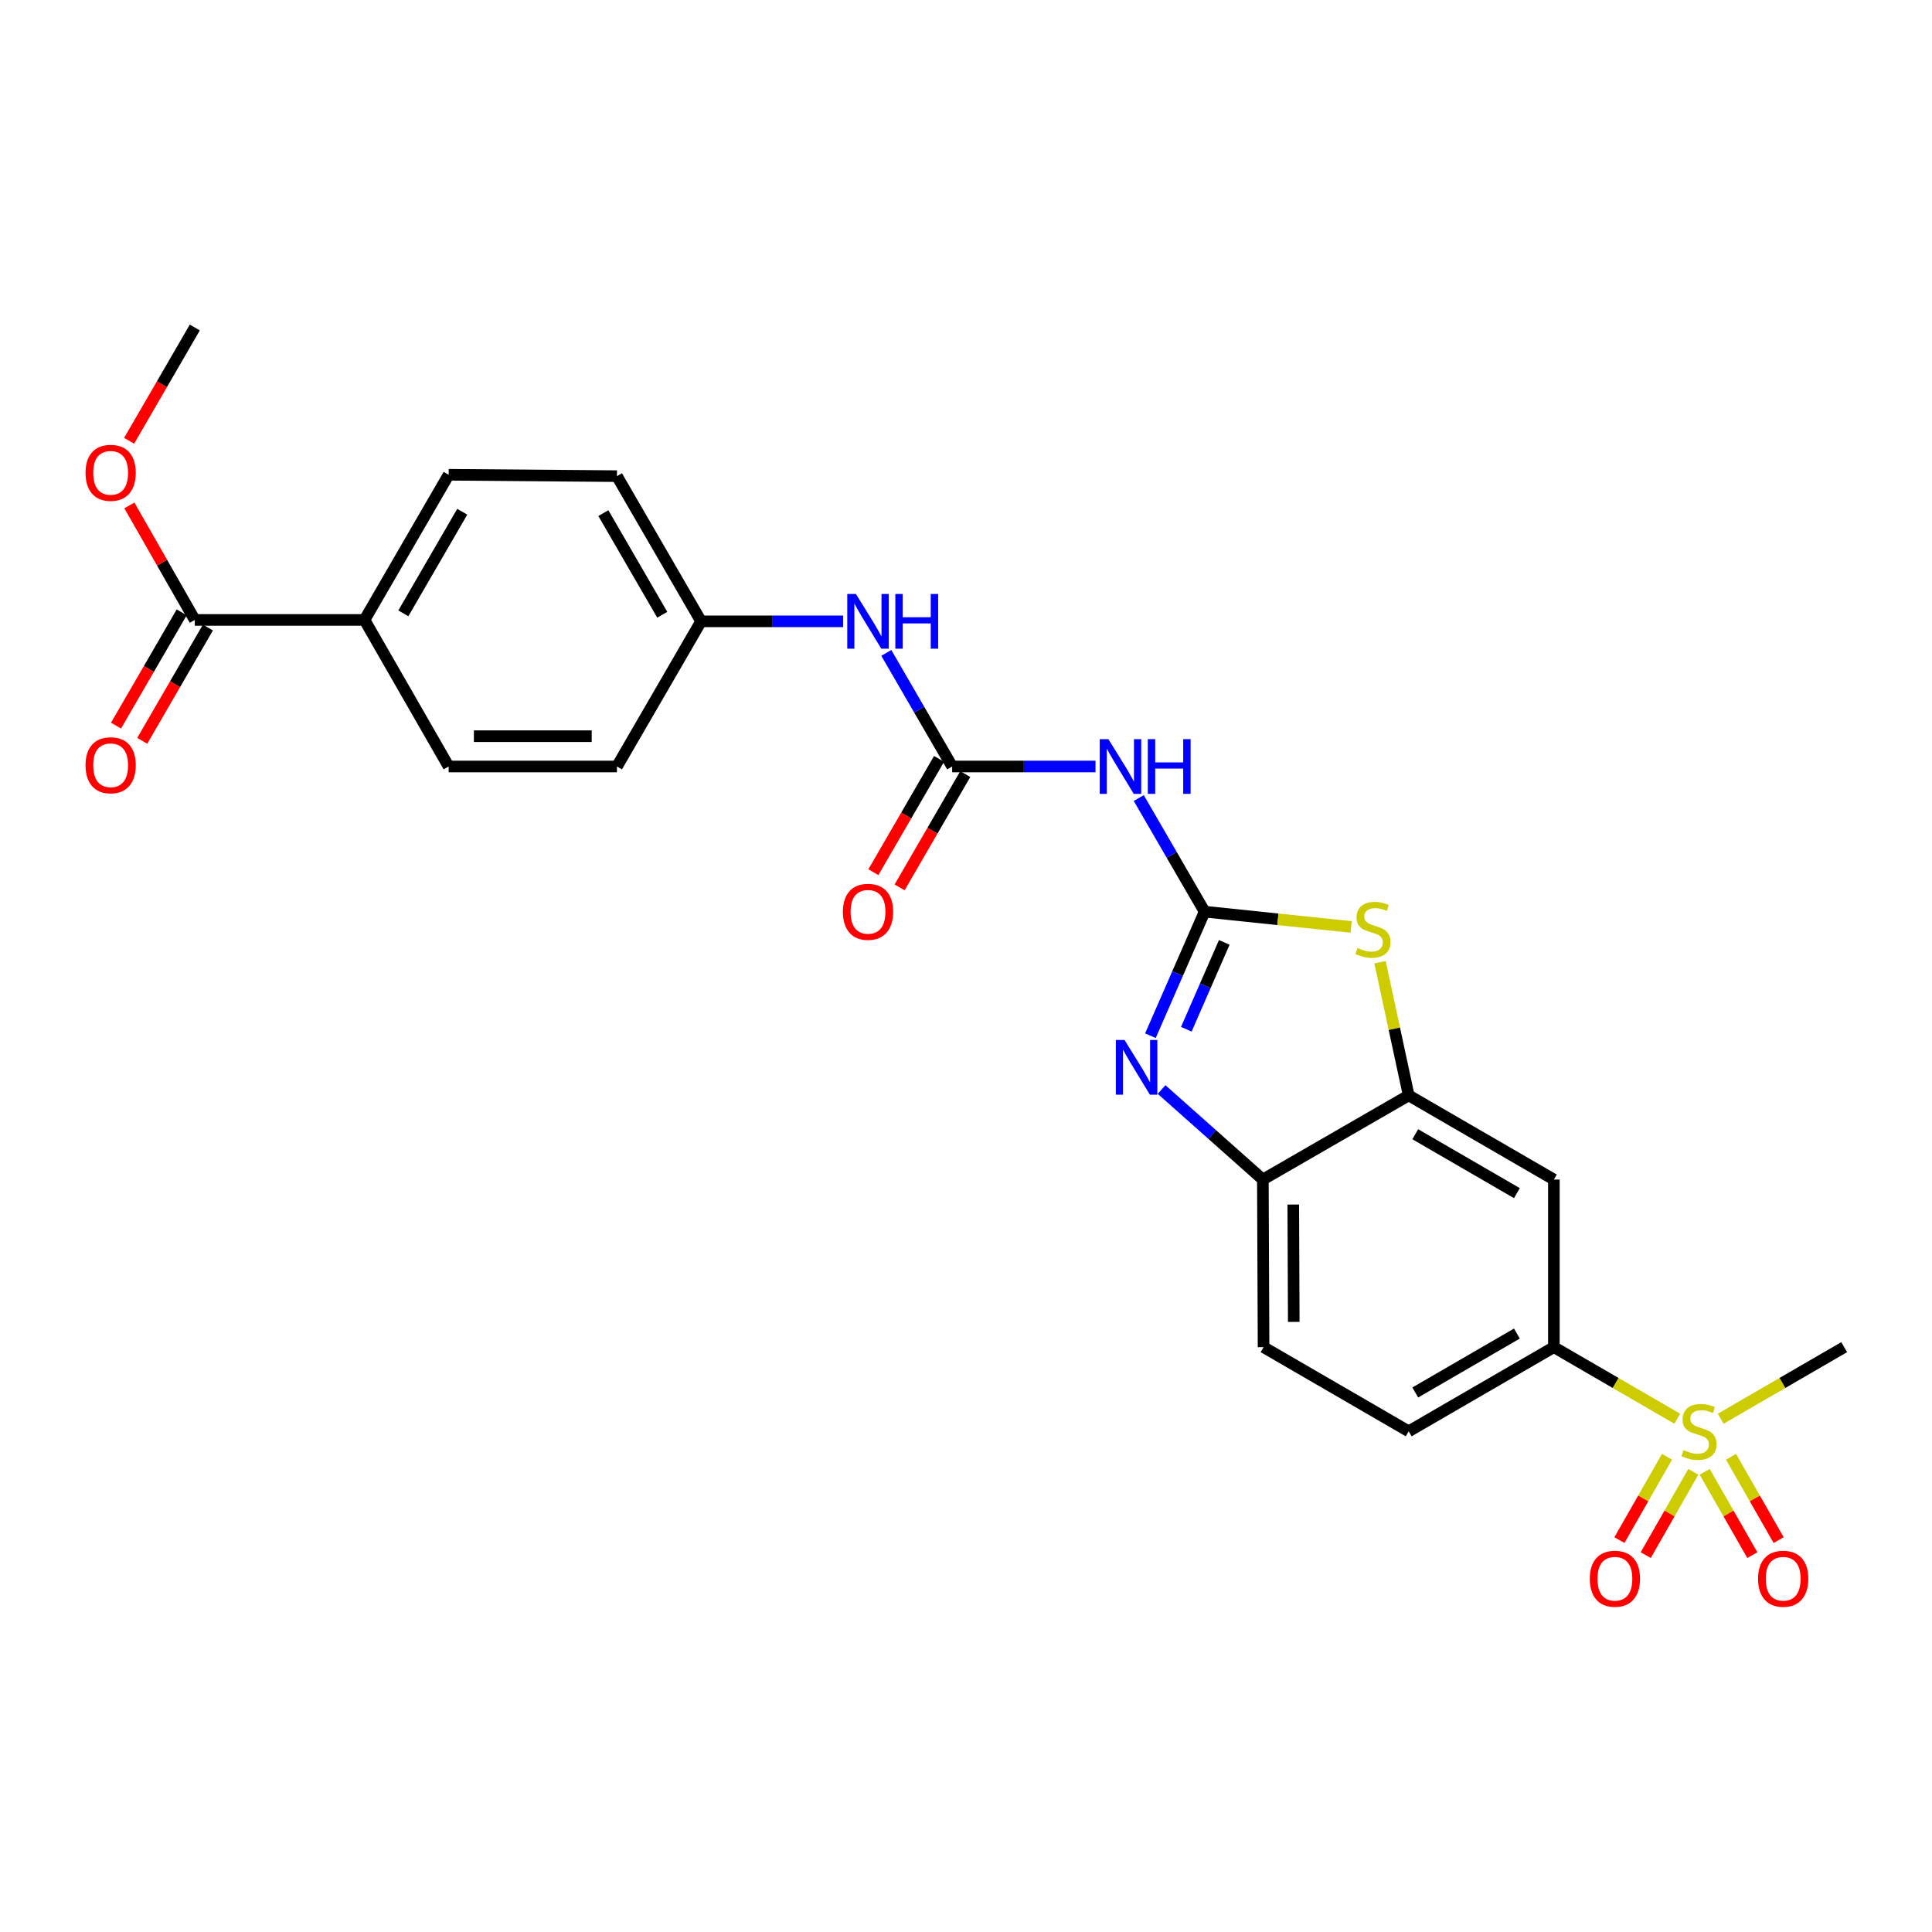 <?xml version='1.0' encoding='iso-8859-1'?>
<svg version='1.1' baseProfile='full'
              xmlns='http://www.w3.org/2000/svg'
                      xmlns:rdkit='http://www.rdkit.org/xml'
                      xmlns:xlink='http://www.w3.org/1999/xlink'
                  xml:space='preserve'
width='1000px' height='1000px' viewBox='0 0 1000 1000'>
<!-- END OF HEADER -->
<rect style='opacity:1.0;fill:#FFFFFF;stroke:none' width='1000' height='1000' x='0' y='0'> </rect>
<path class='bond-1' d='M 623.511,471.873 L 609.483,503.979' style='fill:none;fill-rule:evenodd;stroke:#000000;stroke-width:6px;stroke-linecap:butt;stroke-linejoin:miter;stroke-opacity:1' />
<path class='bond-1' d='M 609.483,503.979 L 595.455,536.084' style='fill:none;fill-rule:evenodd;stroke:#0000FF;stroke-width:6px;stroke-linecap:butt;stroke-linejoin:miter;stroke-opacity:1' />
<path class='bond-1' d='M 633.676,487.785 L 623.856,510.259' style='fill:none;fill-rule:evenodd;stroke:#000000;stroke-width:6px;stroke-linecap:butt;stroke-linejoin:miter;stroke-opacity:1' />
<path class='bond-1' d='M 623.856,510.259 L 614.036,532.733' style='fill:none;fill-rule:evenodd;stroke:#0000FF;stroke-width:6px;stroke-linecap:butt;stroke-linejoin:miter;stroke-opacity:1' />
<path class='bond-2' d='M 623.511,471.873 L 661.433,475.826' style='fill:none;fill-rule:evenodd;stroke:#000000;stroke-width:6px;stroke-linecap:butt;stroke-linejoin:miter;stroke-opacity:1' />
<path class='bond-2' d='M 661.433,475.826 L 699.355,479.778' style='fill:none;fill-rule:evenodd;stroke:#CCCC00;stroke-width:6px;stroke-linecap:butt;stroke-linejoin:miter;stroke-opacity:1' />
<path class='bond-3' d='M 623.511,471.873 L 606.468,442.469' style='fill:none;fill-rule:evenodd;stroke:#000000;stroke-width:6px;stroke-linecap:butt;stroke-linejoin:miter;stroke-opacity:1' />
<path class='bond-3' d='M 606.468,442.469 L 589.425,413.064' style='fill:none;fill-rule:evenodd;stroke:#0000FF;stroke-width:6px;stroke-linecap:butt;stroke-linejoin:miter;stroke-opacity:1' />
<path class='bond-0' d='M 868.146,734.322 L 836.214,715.804' style='fill:none;fill-rule:evenodd;stroke:#CCCC00;stroke-width:6px;stroke-linecap:butt;stroke-linejoin:miter;stroke-opacity:1' />
<path class='bond-0' d='M 836.214,715.804 L 804.282,697.285' style='fill:none;fill-rule:evenodd;stroke:#000000;stroke-width:6px;stroke-linecap:butt;stroke-linejoin:miter;stroke-opacity:1' />
<path class='bond-11' d='M 882.351,761.814 L 894.678,783.375' style='fill:none;fill-rule:evenodd;stroke:#CCCC00;stroke-width:6px;stroke-linecap:butt;stroke-linejoin:miter;stroke-opacity:1' />
<path class='bond-11' d='M 894.678,783.375 L 907.005,804.937' style='fill:none;fill-rule:evenodd;stroke:#FF0000;stroke-width:6px;stroke-linecap:butt;stroke-linejoin:miter;stroke-opacity:1' />
<path class='bond-11' d='M 895.967,754.029 L 908.295,775.59' style='fill:none;fill-rule:evenodd;stroke:#CCCC00;stroke-width:6px;stroke-linecap:butt;stroke-linejoin:miter;stroke-opacity:1' />
<path class='bond-11' d='M 908.295,775.59 L 920.622,797.151' style='fill:none;fill-rule:evenodd;stroke:#FF0000;stroke-width:6px;stroke-linecap:butt;stroke-linejoin:miter;stroke-opacity:1' />
<path class='bond-12' d='M 862.836,754.032 L 850.523,775.594' style='fill:none;fill-rule:evenodd;stroke:#CCCC00;stroke-width:6px;stroke-linecap:butt;stroke-linejoin:miter;stroke-opacity:1' />
<path class='bond-12' d='M 850.523,775.594 L 838.21,797.155' style='fill:none;fill-rule:evenodd;stroke:#FF0000;stroke-width:6px;stroke-linecap:butt;stroke-linejoin:miter;stroke-opacity:1' />
<path class='bond-12' d='M 876.456,761.81 L 864.143,783.372' style='fill:none;fill-rule:evenodd;stroke:#CCCC00;stroke-width:6px;stroke-linecap:butt;stroke-linejoin:miter;stroke-opacity:1' />
<path class='bond-12' d='M 864.143,783.372 L 851.83,804.934' style='fill:none;fill-rule:evenodd;stroke:#FF0000;stroke-width:6px;stroke-linecap:butt;stroke-linejoin:miter;stroke-opacity:1' />
<path class='bond-21' d='M 890.648,734.324 L 922.597,715.805' style='fill:none;fill-rule:evenodd;stroke:#CCCC00;stroke-width:6px;stroke-linecap:butt;stroke-linejoin:miter;stroke-opacity:1' />
<path class='bond-21' d='M 922.597,715.805 L 954.545,697.285' style='fill:none;fill-rule:evenodd;stroke:#000000;stroke-width:6px;stroke-linecap:butt;stroke-linejoin:miter;stroke-opacity:1' />
<path class='bond-6' d='M 601.233,563.932 L 627.443,587.231' style='fill:none;fill-rule:evenodd;stroke:#0000FF;stroke-width:6px;stroke-linecap:butt;stroke-linejoin:miter;stroke-opacity:1' />
<path class='bond-6' d='M 627.443,587.231 L 653.653,610.529' style='fill:none;fill-rule:evenodd;stroke:#000000;stroke-width:6px;stroke-linecap:butt;stroke-linejoin:miter;stroke-opacity:1' />
<path class='bond-5' d='M 714.3,498.033 L 721.716,532.505' style='fill:none;fill-rule:evenodd;stroke:#CCCC00;stroke-width:6px;stroke-linecap:butt;stroke-linejoin:miter;stroke-opacity:1' />
<path class='bond-5' d='M 721.716,532.505 L 729.133,566.977' style='fill:none;fill-rule:evenodd;stroke:#000000;stroke-width:6px;stroke-linecap:butt;stroke-linejoin:miter;stroke-opacity:1' />
<path class='bond-4' d='M 567.041,396.733 L 529.939,396.733' style='fill:none;fill-rule:evenodd;stroke:#0000FF;stroke-width:6px;stroke-linecap:butt;stroke-linejoin:miter;stroke-opacity:1' />
<path class='bond-4' d='M 529.939,396.733 L 492.837,396.733' style='fill:none;fill-rule:evenodd;stroke:#000000;stroke-width:6px;stroke-linecap:butt;stroke-linejoin:miter;stroke-opacity:1' />
<path class='bond-10' d='M 492.837,396.733 L 475.794,367.333' style='fill:none;fill-rule:evenodd;stroke:#000000;stroke-width:6px;stroke-linecap:butt;stroke-linejoin:miter;stroke-opacity:1' />
<path class='bond-10' d='M 475.794,367.333 L 458.752,337.932' style='fill:none;fill-rule:evenodd;stroke:#0000FF;stroke-width:6px;stroke-linecap:butt;stroke-linejoin:miter;stroke-opacity:1' />
<path class='bond-14' d='M 486.052,392.8 L 469.055,422.125' style='fill:none;fill-rule:evenodd;stroke:#000000;stroke-width:6px;stroke-linecap:butt;stroke-linejoin:miter;stroke-opacity:1' />
<path class='bond-14' d='M 469.055,422.125 L 452.058,451.449' style='fill:none;fill-rule:evenodd;stroke:#FF0000;stroke-width:6px;stroke-linecap:butt;stroke-linejoin:miter;stroke-opacity:1' />
<path class='bond-14' d='M 499.622,400.666 L 482.626,429.99' style='fill:none;fill-rule:evenodd;stroke:#000000;stroke-width:6px;stroke-linecap:butt;stroke-linejoin:miter;stroke-opacity:1' />
<path class='bond-14' d='M 482.626,429.99 L 465.629,459.315' style='fill:none;fill-rule:evenodd;stroke:#FF0000;stroke-width:6px;stroke-linecap:butt;stroke-linejoin:miter;stroke-opacity:1' />
<path class='bond-8' d='M 729.133,566.977 L 804.282,610.529' style='fill:none;fill-rule:evenodd;stroke:#000000;stroke-width:6px;stroke-linecap:butt;stroke-linejoin:miter;stroke-opacity:1' />
<path class='bond-8' d='M 732.541,587.081 L 785.145,617.567' style='fill:none;fill-rule:evenodd;stroke:#000000;stroke-width:6px;stroke-linecap:butt;stroke-linejoin:miter;stroke-opacity:1' />
<path class='bond-26' d='M 729.133,566.977 L 653.653,610.529' style='fill:none;fill-rule:evenodd;stroke:#000000;stroke-width:6px;stroke-linecap:butt;stroke-linejoin:miter;stroke-opacity:1' />
<path class='bond-16' d='M 653.653,610.529 L 654.019,697.285' style='fill:none;fill-rule:evenodd;stroke:#000000;stroke-width:6px;stroke-linecap:butt;stroke-linejoin:miter;stroke-opacity:1' />
<path class='bond-16' d='M 669.393,623.477 L 669.649,684.206' style='fill:none;fill-rule:evenodd;stroke:#000000;stroke-width:6px;stroke-linecap:butt;stroke-linejoin:miter;stroke-opacity:1' />
<path class='bond-7' d='M 804.282,697.285 L 804.282,610.529' style='fill:none;fill-rule:evenodd;stroke:#000000;stroke-width:6px;stroke-linecap:butt;stroke-linejoin:miter;stroke-opacity:1' />
<path class='bond-27' d='M 804.282,697.285 L 729.133,740.846' style='fill:none;fill-rule:evenodd;stroke:#000000;stroke-width:6px;stroke-linecap:butt;stroke-linejoin:miter;stroke-opacity:1' />
<path class='bond-27' d='M 785.144,690.249 L 732.539,720.742' style='fill:none;fill-rule:evenodd;stroke:#000000;stroke-width:6px;stroke-linecap:butt;stroke-linejoin:miter;stroke-opacity:1' />
<path class='bond-9' d='M 100.832,320.878 L 188.668,320.878' style='fill:none;fill-rule:evenodd;stroke:#000000;stroke-width:6px;stroke-linecap:butt;stroke-linejoin:miter;stroke-opacity:1' />
<path class='bond-15' d='M 94.047,316.944 L 77.047,346.264' style='fill:none;fill-rule:evenodd;stroke:#000000;stroke-width:6px;stroke-linecap:butt;stroke-linejoin:miter;stroke-opacity:1' />
<path class='bond-15' d='M 77.047,346.264 L 60.048,375.585' style='fill:none;fill-rule:evenodd;stroke:#FF0000;stroke-width:6px;stroke-linecap:butt;stroke-linejoin:miter;stroke-opacity:1' />
<path class='bond-15' d='M 107.616,324.812 L 90.617,354.132' style='fill:none;fill-rule:evenodd;stroke:#000000;stroke-width:6px;stroke-linecap:butt;stroke-linejoin:miter;stroke-opacity:1' />
<path class='bond-15' d='M 90.617,354.132 L 73.617,383.452' style='fill:none;fill-rule:evenodd;stroke:#FF0000;stroke-width:6px;stroke-linecap:butt;stroke-linejoin:miter;stroke-opacity:1' />
<path class='bond-22' d='M 100.832,320.878 L 83.896,291.241' style='fill:none;fill-rule:evenodd;stroke:#000000;stroke-width:6px;stroke-linecap:butt;stroke-linejoin:miter;stroke-opacity:1' />
<path class='bond-22' d='M 83.896,291.241 L 66.96,261.603' style='fill:none;fill-rule:evenodd;stroke:#FF0000;stroke-width:6px;stroke-linecap:butt;stroke-linejoin:miter;stroke-opacity:1' />
<path class='bond-20' d='M 436.385,321.601 L 399.636,321.601' style='fill:none;fill-rule:evenodd;stroke:#0000FF;stroke-width:6px;stroke-linecap:butt;stroke-linejoin:miter;stroke-opacity:1' />
<path class='bond-20' d='M 399.636,321.601 L 362.886,321.601' style='fill:none;fill-rule:evenodd;stroke:#000000;stroke-width:6px;stroke-linecap:butt;stroke-linejoin:miter;stroke-opacity:1' />
<path class='bond-13' d='M 188.668,320.878 L 232.221,245.738' style='fill:none;fill-rule:evenodd;stroke:#000000;stroke-width:6px;stroke-linecap:butt;stroke-linejoin:miter;stroke-opacity:1' />
<path class='bond-13' d='M 208.772,317.472 L 239.258,264.874' style='fill:none;fill-rule:evenodd;stroke:#000000;stroke-width:6px;stroke-linecap:butt;stroke-linejoin:miter;stroke-opacity:1' />
<path class='bond-28' d='M 188.668,320.878 L 232.221,396.733' style='fill:none;fill-rule:evenodd;stroke:#000000;stroke-width:6px;stroke-linecap:butt;stroke-linejoin:miter;stroke-opacity:1' />
<path class='bond-17' d='M 654.019,697.285 L 729.133,740.846' style='fill:none;fill-rule:evenodd;stroke:#000000;stroke-width:6px;stroke-linecap:butt;stroke-linejoin:miter;stroke-opacity:1' />
<path class='bond-18' d='M 232.221,396.733 L 319.334,396.733' style='fill:none;fill-rule:evenodd;stroke:#000000;stroke-width:6px;stroke-linecap:butt;stroke-linejoin:miter;stroke-opacity:1' />
<path class='bond-18' d='M 245.288,381.048 L 306.267,381.048' style='fill:none;fill-rule:evenodd;stroke:#000000;stroke-width:6px;stroke-linecap:butt;stroke-linejoin:miter;stroke-opacity:1' />
<path class='bond-19' d='M 232.221,245.738 L 319.334,246.452' style='fill:none;fill-rule:evenodd;stroke:#000000;stroke-width:6px;stroke-linecap:butt;stroke-linejoin:miter;stroke-opacity:1' />
<path class='bond-23' d='M 362.886,321.601 L 319.334,396.733' style='fill:none;fill-rule:evenodd;stroke:#000000;stroke-width:6px;stroke-linecap:butt;stroke-linejoin:miter;stroke-opacity:1' />
<path class='bond-24' d='M 362.886,321.601 L 319.334,246.452' style='fill:none;fill-rule:evenodd;stroke:#000000;stroke-width:6px;stroke-linecap:butt;stroke-linejoin:miter;stroke-opacity:1' />
<path class='bond-24' d='M 342.783,318.194 L 312.296,265.589' style='fill:none;fill-rule:evenodd;stroke:#000000;stroke-width:6px;stroke-linecap:butt;stroke-linejoin:miter;stroke-opacity:1' />
<path class='bond-25' d='M 66.832,228.157 L 83.832,198.837' style='fill:none;fill-rule:evenodd;stroke:#FF0000;stroke-width:6px;stroke-linecap:butt;stroke-linejoin:miter;stroke-opacity:1' />
<path class='bond-25' d='M 83.832,198.837 L 100.832,169.517' style='fill:none;fill-rule:evenodd;stroke:#000000;stroke-width:6px;stroke-linecap:butt;stroke-linejoin:miter;stroke-opacity:1' />
<path  class='atom-1' d='M 871.396 750.566
Q 871.716 750.686, 873.036 751.246
Q 874.356 751.806, 875.796 752.166
Q 877.276 752.486, 878.716 752.486
Q 881.396 752.486, 882.956 751.206
Q 884.516 749.886, 884.516 747.606
Q 884.516 746.046, 883.716 745.086
Q 882.956 744.126, 881.756 743.606
Q 880.556 743.086, 878.556 742.486
Q 876.036 741.726, 874.516 741.006
Q 873.036 740.286, 871.956 738.766
Q 870.916 737.246, 870.916 734.686
Q 870.916 731.126, 873.316 728.926
Q 875.756 726.726, 880.556 726.726
Q 883.836 726.726, 887.556 728.286
L 886.636 731.366
Q 883.236 729.966, 880.676 729.966
Q 877.916 729.966, 876.396 731.126
Q 874.876 732.246, 874.916 734.206
Q 874.916 735.726, 875.676 736.646
Q 876.476 737.566, 877.596 738.086
Q 878.756 738.606, 880.676 739.206
Q 883.236 740.006, 884.756 740.806
Q 886.276 741.606, 887.356 743.246
Q 888.476 744.846, 888.476 747.606
Q 888.476 751.526, 885.836 753.646
Q 883.236 755.726, 878.876 755.726
Q 876.356 755.726, 874.436 755.166
Q 872.556 754.646, 870.316 753.726
L 871.396 750.566
' fill='#CCCC00'/>
<path  class='atom-2' d='M 582.047 538.282
L 591.327 553.282
Q 592.247 554.762, 593.727 557.442
Q 595.207 560.122, 595.287 560.282
L 595.287 538.282
L 599.047 538.282
L 599.047 566.602
L 595.167 566.602
L 585.207 550.202
Q 584.047 548.282, 582.807 546.082
Q 581.607 543.882, 581.247 543.202
L 581.247 566.602
L 577.567 566.602
L 577.567 538.282
L 582.047 538.282
' fill='#0000FF'/>
<path  class='atom-3' d='M 702.625 490.673
Q 702.945 490.793, 704.265 491.353
Q 705.585 491.913, 707.025 492.273
Q 708.505 492.593, 709.945 492.593
Q 712.625 492.593, 714.185 491.313
Q 715.745 489.993, 715.745 487.713
Q 715.745 486.153, 714.945 485.193
Q 714.185 484.233, 712.985 483.713
Q 711.785 483.193, 709.785 482.593
Q 707.265 481.833, 705.745 481.113
Q 704.265 480.393, 703.185 478.873
Q 702.145 477.353, 702.145 474.793
Q 702.145 471.233, 704.545 469.033
Q 706.985 466.833, 711.785 466.833
Q 715.065 466.833, 718.785 468.393
L 717.865 471.473
Q 714.465 470.073, 711.905 470.073
Q 709.145 470.073, 707.625 471.233
Q 706.105 472.353, 706.145 474.313
Q 706.145 475.833, 706.905 476.753
Q 707.705 477.673, 708.825 478.193
Q 709.985 478.713, 711.905 479.313
Q 714.465 480.113, 715.985 480.913
Q 717.505 481.713, 718.585 483.353
Q 719.705 484.953, 719.705 487.713
Q 719.705 491.633, 717.065 493.753
Q 714.465 495.833, 710.105 495.833
Q 707.585 495.833, 705.665 495.273
Q 703.785 494.753, 701.545 493.833
L 702.625 490.673
' fill='#CCCC00'/>
<path  class='atom-4' d='M 573.699 382.573
L 582.979 397.573
Q 583.899 399.053, 585.379 401.733
Q 586.859 404.413, 586.939 404.573
L 586.939 382.573
L 590.699 382.573
L 590.699 410.893
L 586.819 410.893
L 576.859 394.493
Q 575.699 392.573, 574.459 390.373
Q 573.259 388.173, 572.899 387.493
L 572.899 410.893
L 569.219 410.893
L 569.219 382.573
L 573.699 382.573
' fill='#0000FF'/>
<path  class='atom-4' d='M 594.099 382.573
L 597.939 382.573
L 597.939 394.613
L 612.419 394.613
L 612.419 382.573
L 616.259 382.573
L 616.259 410.893
L 612.419 410.893
L 612.419 397.813
L 597.939 397.813
L 597.939 410.893
L 594.099 410.893
L 594.099 382.573
' fill='#0000FF'/>
<path  class='atom-11' d='M 443.025 307.441
L 452.305 322.441
Q 453.225 323.921, 454.705 326.601
Q 456.185 329.281, 456.265 329.441
L 456.265 307.441
L 460.025 307.441
L 460.025 335.761
L 456.145 335.761
L 446.185 319.361
Q 445.025 317.441, 443.785 315.241
Q 442.585 313.041, 442.225 312.361
L 442.225 335.761
L 438.545 335.761
L 438.545 307.441
L 443.025 307.441
' fill='#0000FF'/>
<path  class='atom-11' d='M 463.425 307.441
L 467.265 307.441
L 467.265 319.481
L 481.745 319.481
L 481.745 307.441
L 485.585 307.441
L 485.585 335.761
L 481.745 335.761
L 481.745 322.681
L 467.265 322.681
L 467.265 335.761
L 463.425 335.761
L 463.425 307.441
' fill='#0000FF'/>
<path  class='atom-12' d='M 909.975 817.147
Q 909.975 810.347, 913.335 806.547
Q 916.695 802.747, 922.975 802.747
Q 929.255 802.747, 932.615 806.547
Q 935.975 810.347, 935.975 817.147
Q 935.975 824.027, 932.575 827.947
Q 929.175 831.827, 922.975 831.827
Q 916.735 831.827, 913.335 827.947
Q 909.975 824.067, 909.975 817.147
M 922.975 828.627
Q 927.295 828.627, 929.615 825.747
Q 931.975 822.827, 931.975 817.147
Q 931.975 811.587, 929.615 808.787
Q 927.295 805.947, 922.975 805.947
Q 918.655 805.947, 916.295 808.747
Q 913.975 811.547, 913.975 817.147
Q 913.975 822.867, 916.295 825.747
Q 918.655 828.627, 922.975 828.627
' fill='#FF0000'/>
<path  class='atom-13' d='M 822.87 817.147
Q 822.87 810.347, 826.23 806.547
Q 829.59 802.747, 835.87 802.747
Q 842.15 802.747, 845.51 806.547
Q 848.87 810.347, 848.87 817.147
Q 848.87 824.027, 845.47 827.947
Q 842.07 831.827, 835.87 831.827
Q 829.63 831.827, 826.23 827.947
Q 822.87 824.067, 822.87 817.147
M 835.87 828.627
Q 840.19 828.627, 842.51 825.747
Q 844.87 822.827, 844.87 817.147
Q 844.87 811.587, 842.51 808.787
Q 840.19 805.947, 835.87 805.947
Q 831.55 805.947, 829.19 808.747
Q 826.87 811.547, 826.87 817.147
Q 826.87 822.867, 829.19 825.747
Q 831.55 828.627, 835.87 828.627
' fill='#FF0000'/>
<path  class='atom-15' d='M 436.285 471.953
Q 436.285 465.153, 439.645 461.353
Q 443.005 457.553, 449.285 457.553
Q 455.565 457.553, 458.925 461.353
Q 462.285 465.153, 462.285 471.953
Q 462.285 478.833, 458.885 482.753
Q 455.485 486.633, 449.285 486.633
Q 443.045 486.633, 439.645 482.753
Q 436.285 478.873, 436.285 471.953
M 449.285 483.433
Q 453.605 483.433, 455.925 480.553
Q 458.285 477.633, 458.285 471.953
Q 458.285 466.393, 455.925 463.593
Q 453.605 460.753, 449.285 460.753
Q 444.965 460.753, 442.605 463.553
Q 440.285 466.353, 440.285 471.953
Q 440.285 477.673, 442.605 480.553
Q 444.965 483.433, 449.285 483.433
' fill='#FF0000'/>
<path  class='atom-16' d='M 44.271 396.09
Q 44.271 389.29, 47.631 385.49
Q 50.991 381.69, 57.271 381.69
Q 63.551 381.69, 66.911 385.49
Q 70.271 389.29, 70.271 396.09
Q 70.271 402.97, 66.871 406.89
Q 63.471 410.77, 57.271 410.77
Q 51.031 410.77, 47.631 406.89
Q 44.271 403.01, 44.271 396.09
M 57.271 407.57
Q 61.591 407.57, 63.911 404.69
Q 66.271 401.77, 66.271 396.09
Q 66.271 390.53, 63.911 387.73
Q 61.591 384.89, 57.271 384.89
Q 52.951 384.89, 50.591 387.69
Q 48.271 390.49, 48.271 396.09
Q 48.271 401.81, 50.591 404.69
Q 52.951 407.57, 57.271 407.57
' fill='#FF0000'/>
<path  class='atom-23' d='M 44.271 244.728
Q 44.271 237.928, 47.631 234.128
Q 50.991 230.328, 57.271 230.328
Q 63.551 230.328, 66.911 234.128
Q 70.271 237.928, 70.271 244.728
Q 70.271 251.608, 66.871 255.528
Q 63.471 259.408, 57.271 259.408
Q 51.031 259.408, 47.631 255.528
Q 44.271 251.648, 44.271 244.728
M 57.271 256.208
Q 61.591 256.208, 63.911 253.328
Q 66.271 250.408, 66.271 244.728
Q 66.271 239.168, 63.911 236.368
Q 61.591 233.528, 57.271 233.528
Q 52.951 233.528, 50.591 236.328
Q 48.271 239.128, 48.271 244.728
Q 48.271 250.448, 50.591 253.328
Q 52.951 256.208, 57.271 256.208
' fill='#FF0000'/>
</svg>

